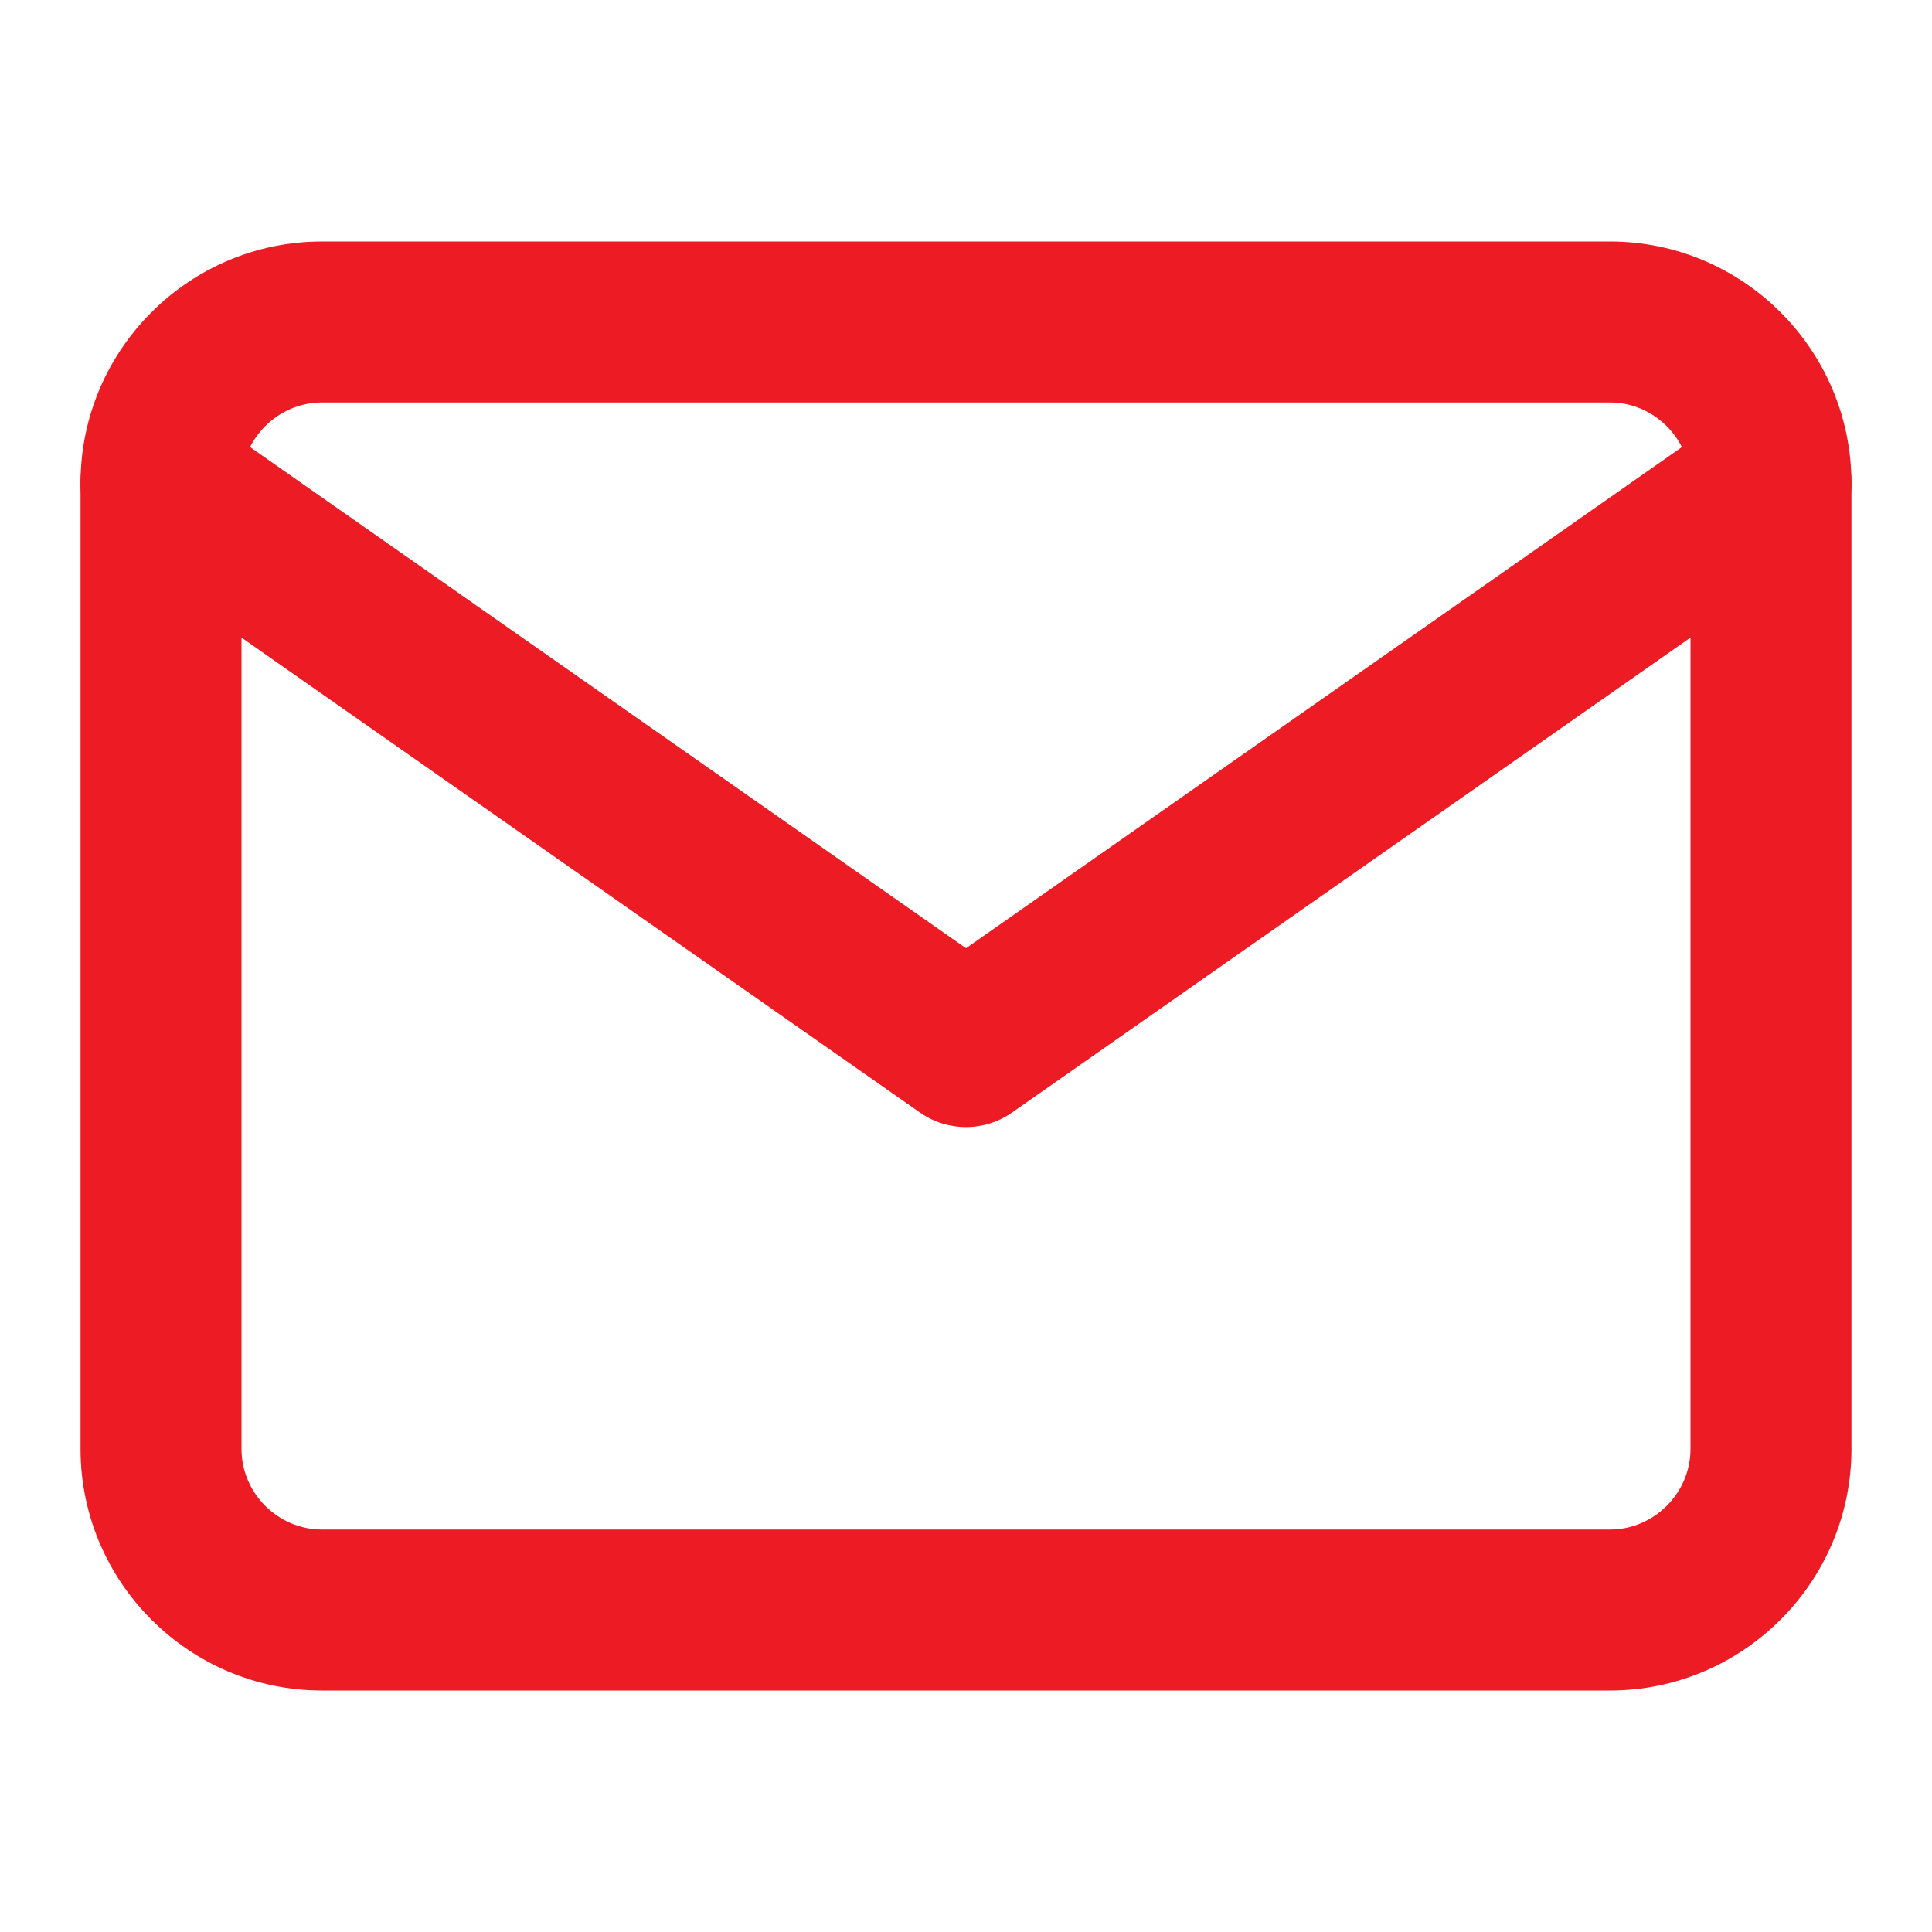 <svg width="16" height="16" viewBox="0 0 16 16" fill="none" xmlns="http://www.w3.org/2000/svg">
<g clip-path="url(#clip0_252_780)">
<g clip-path="url(#clip1_252_780)">
<path fill-rule="evenodd" clip-rule="evenodd" d="M2.667 3.333C2.301 3.333 2 3.635 2 4V12C2 12.365 2.301 12.667 2.667 12.667H13.333C13.698 12.667 14 12.365 14 12V4C14 3.635 13.698 3.333 13.333 3.333H2.667ZM0.667 4C0.667 2.898 1.565 2 2.667 2H13.333C14.435 2 15.333 2.898 15.333 4V12C15.333 13.101 14.435 14 13.333 14H2.667C1.565 14 0.667 13.101 0.667 12V4Z" fill="#ED1B24"/>
<path fill-rule="evenodd" clip-rule="evenodd" d="M0.787 3.618C0.998 3.316 1.414 3.243 1.716 3.454L8 7.853L14.284 3.454C14.586 3.243 15.002 3.316 15.213 3.618C15.424 3.92 15.351 4.335 15.049 4.546L8.382 9.213C8.153 9.374 7.847 9.374 7.618 9.213L0.951 4.546C0.649 4.335 0.576 3.92 0.787 3.618Z" fill="#ED1B24"/>
</g>
</g>
<defs>
<clipPath id="clip0_252_780">
<rect width="16" height="16" fill="white"/>
</clipPath>
<clipPath id="clip1_252_780">
<rect width="16" height="16" fill="white"/>
</clipPath>
</defs>
</svg>
